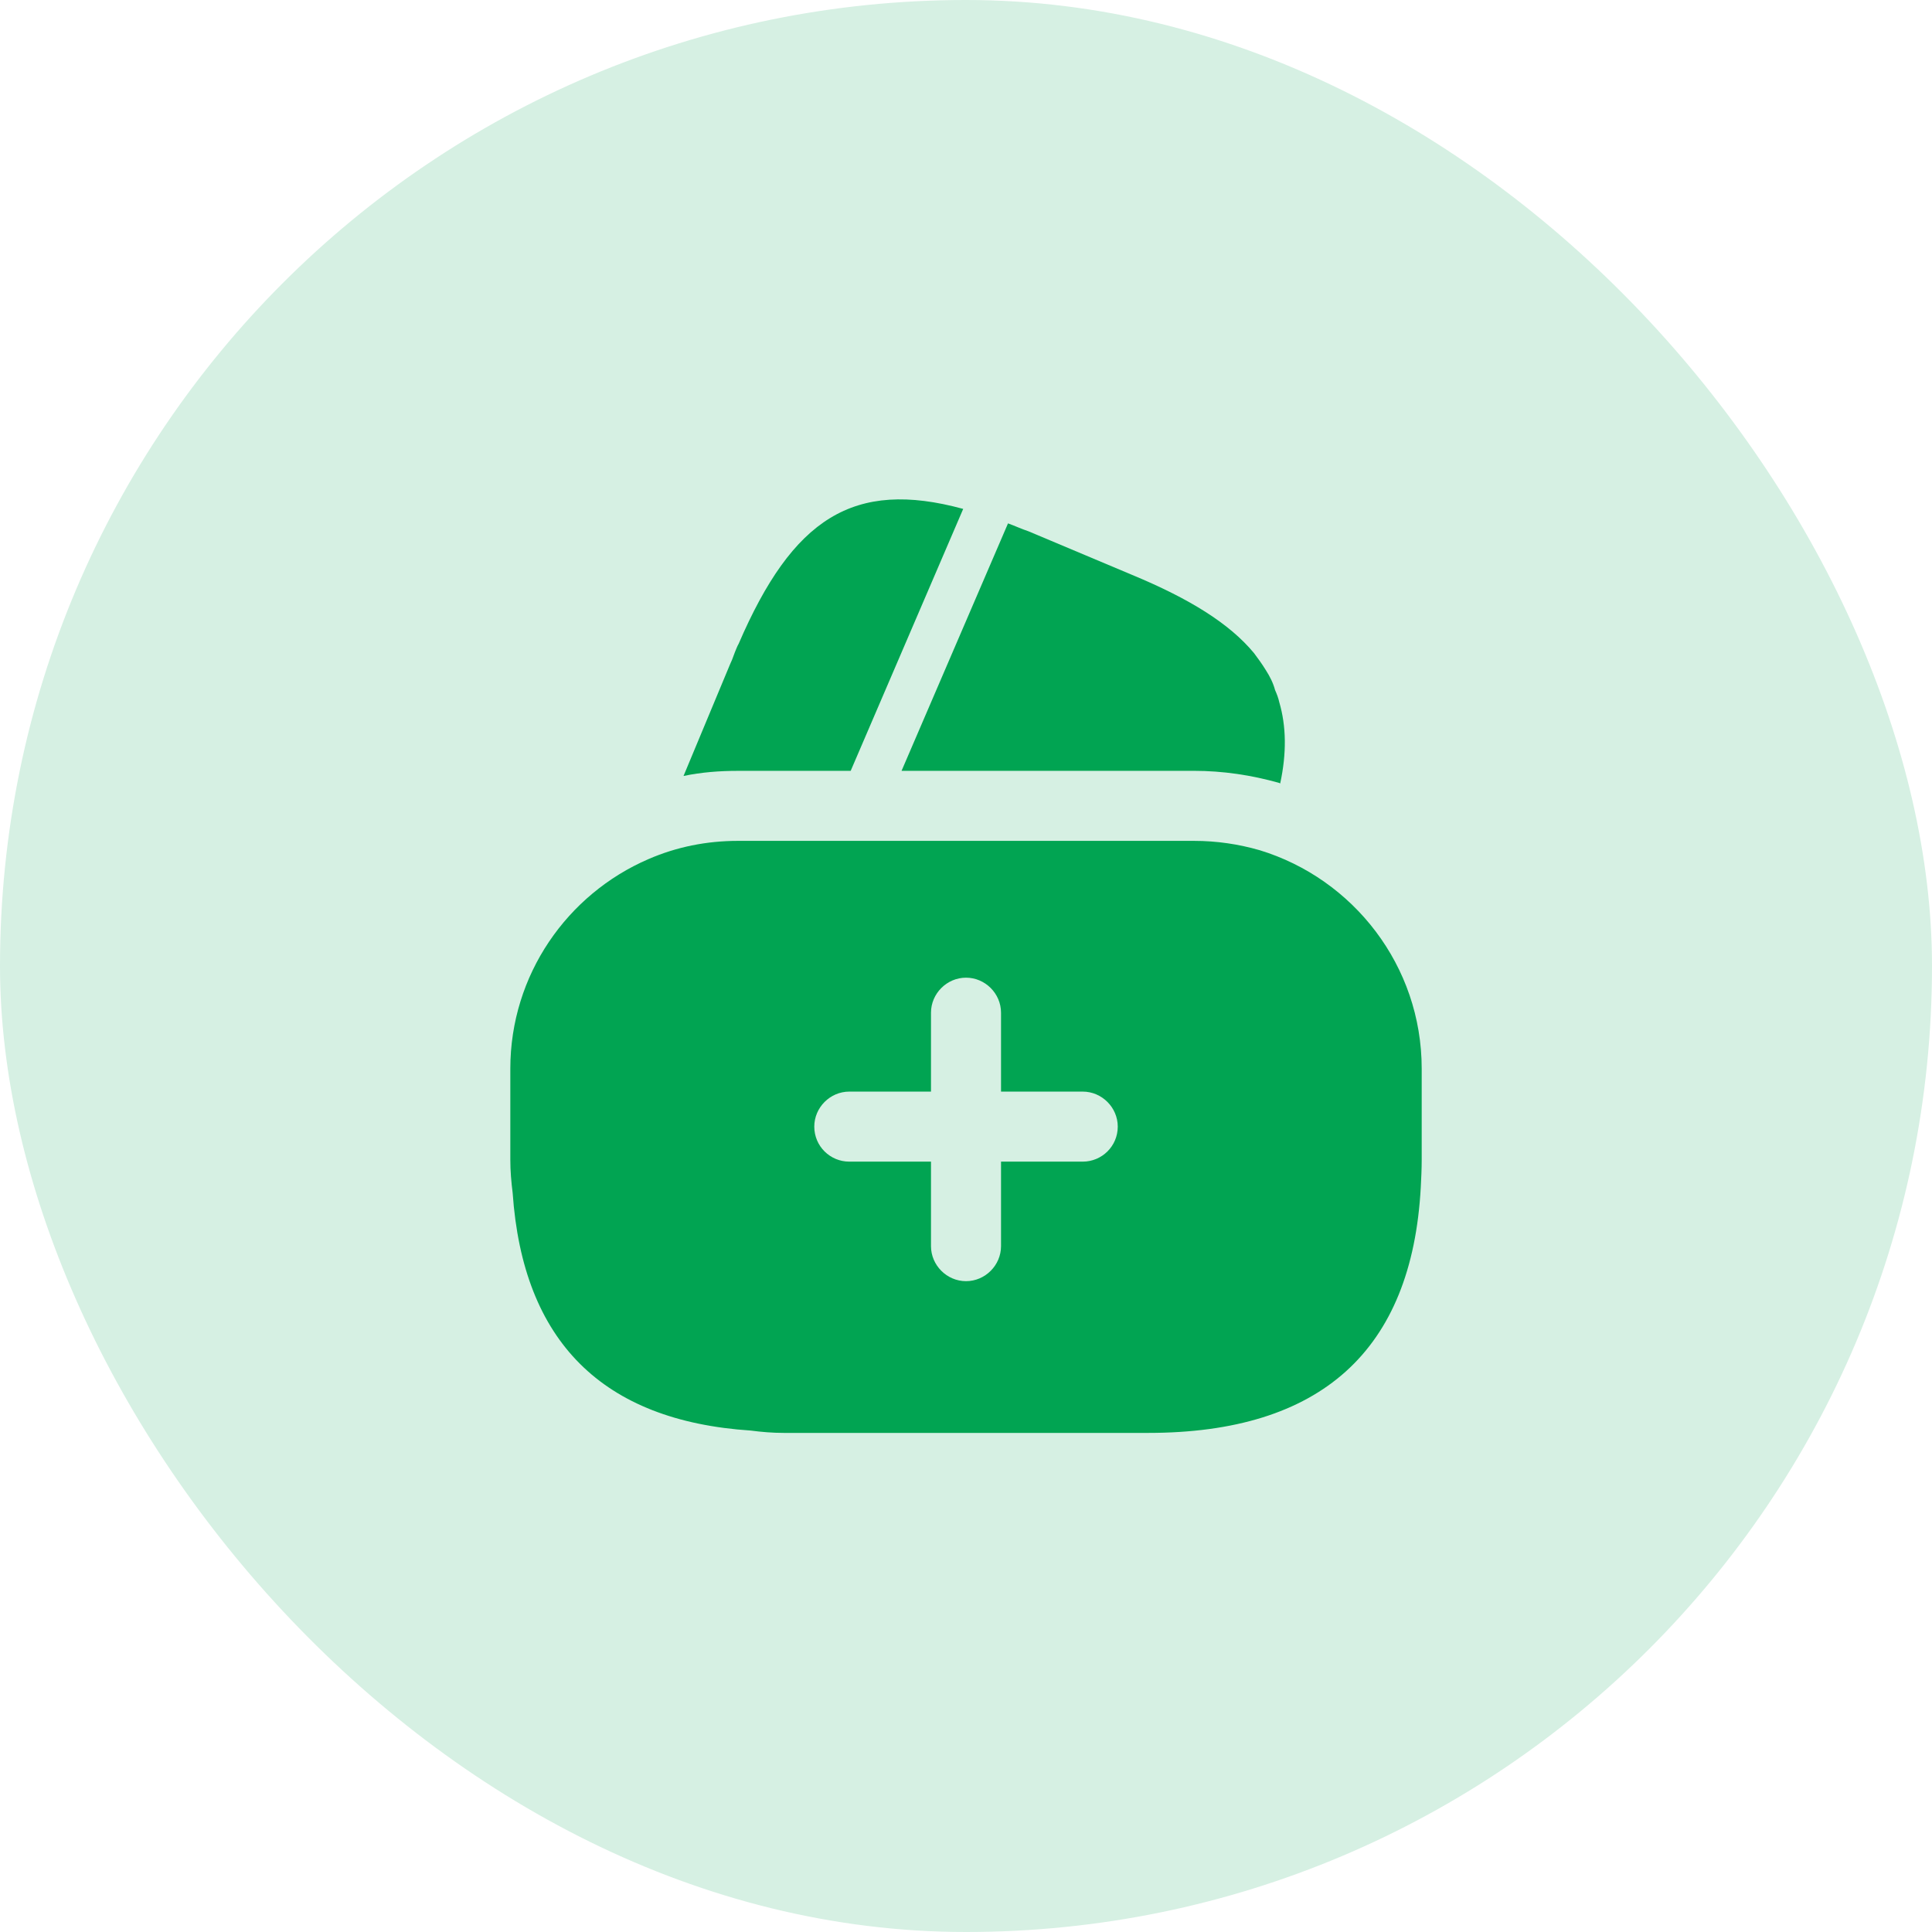 <svg width="100" height="100" viewBox="0 0 100 100" fill="none" xmlns="http://www.w3.org/2000/svg">
<rect width="100" height="100" rx="50" fill="#D6F0E3"/>
<path d="M49.855 26.341L44.031 39.899H38.206C37.24 39.899 36.297 39.971 35.379 40.164L37.796 34.364L37.892 34.147L38.037 33.76C38.11 33.591 38.158 33.446 38.231 33.325C41.034 26.824 44.176 24.794 49.855 26.341Z" fill="#01A452"/>
<path d="M66.263 40.551L66.215 40.526C64.765 40.116 63.291 39.898 61.792 39.898H46.664L52.102 27.259L52.174 27.09C52.512 27.211 52.875 27.38 53.237 27.501L58.578 29.748C61.551 30.981 63.629 32.261 64.91 33.808C65.127 34.098 65.321 34.364 65.514 34.678C65.732 35.017 65.901 35.355 65.997 35.717C66.094 35.935 66.167 36.128 66.215 36.346C66.577 37.578 66.602 38.98 66.263 40.551Z" fill="#01A452"/>
<path d="M65.202 44.007C64.114 43.693 62.978 43.523 61.794 43.523H38.207C36.564 43.523 35.017 43.838 33.567 44.466C29.362 46.278 26.414 50.459 26.414 55.317V60.029C26.414 60.609 26.462 61.165 26.535 61.745C27.067 69.43 31.175 73.538 38.86 74.046C39.416 74.118 39.972 74.167 40.576 74.167H59.426C68.367 74.167 73.08 69.913 73.539 61.455C73.563 60.996 73.587 60.513 73.587 60.029V55.317C73.587 49.976 70.035 45.481 65.202 44.007ZM56.042 60.126H51.813V64.5C51.813 65.491 50.992 66.313 50.001 66.313C49.01 66.313 48.188 65.491 48.188 64.5V60.126H43.959C42.968 60.126 42.147 59.328 42.147 58.313C42.147 57.323 42.968 56.501 43.959 56.501H48.188V52.417C48.188 51.426 49.01 50.604 50.001 50.604C50.992 50.604 51.813 51.426 51.813 52.417V56.501H56.042C57.033 56.501 57.855 57.323 57.855 58.313C57.855 59.328 57.033 60.126 56.042 60.126Z" fill="#01A452"/>
</svg>
